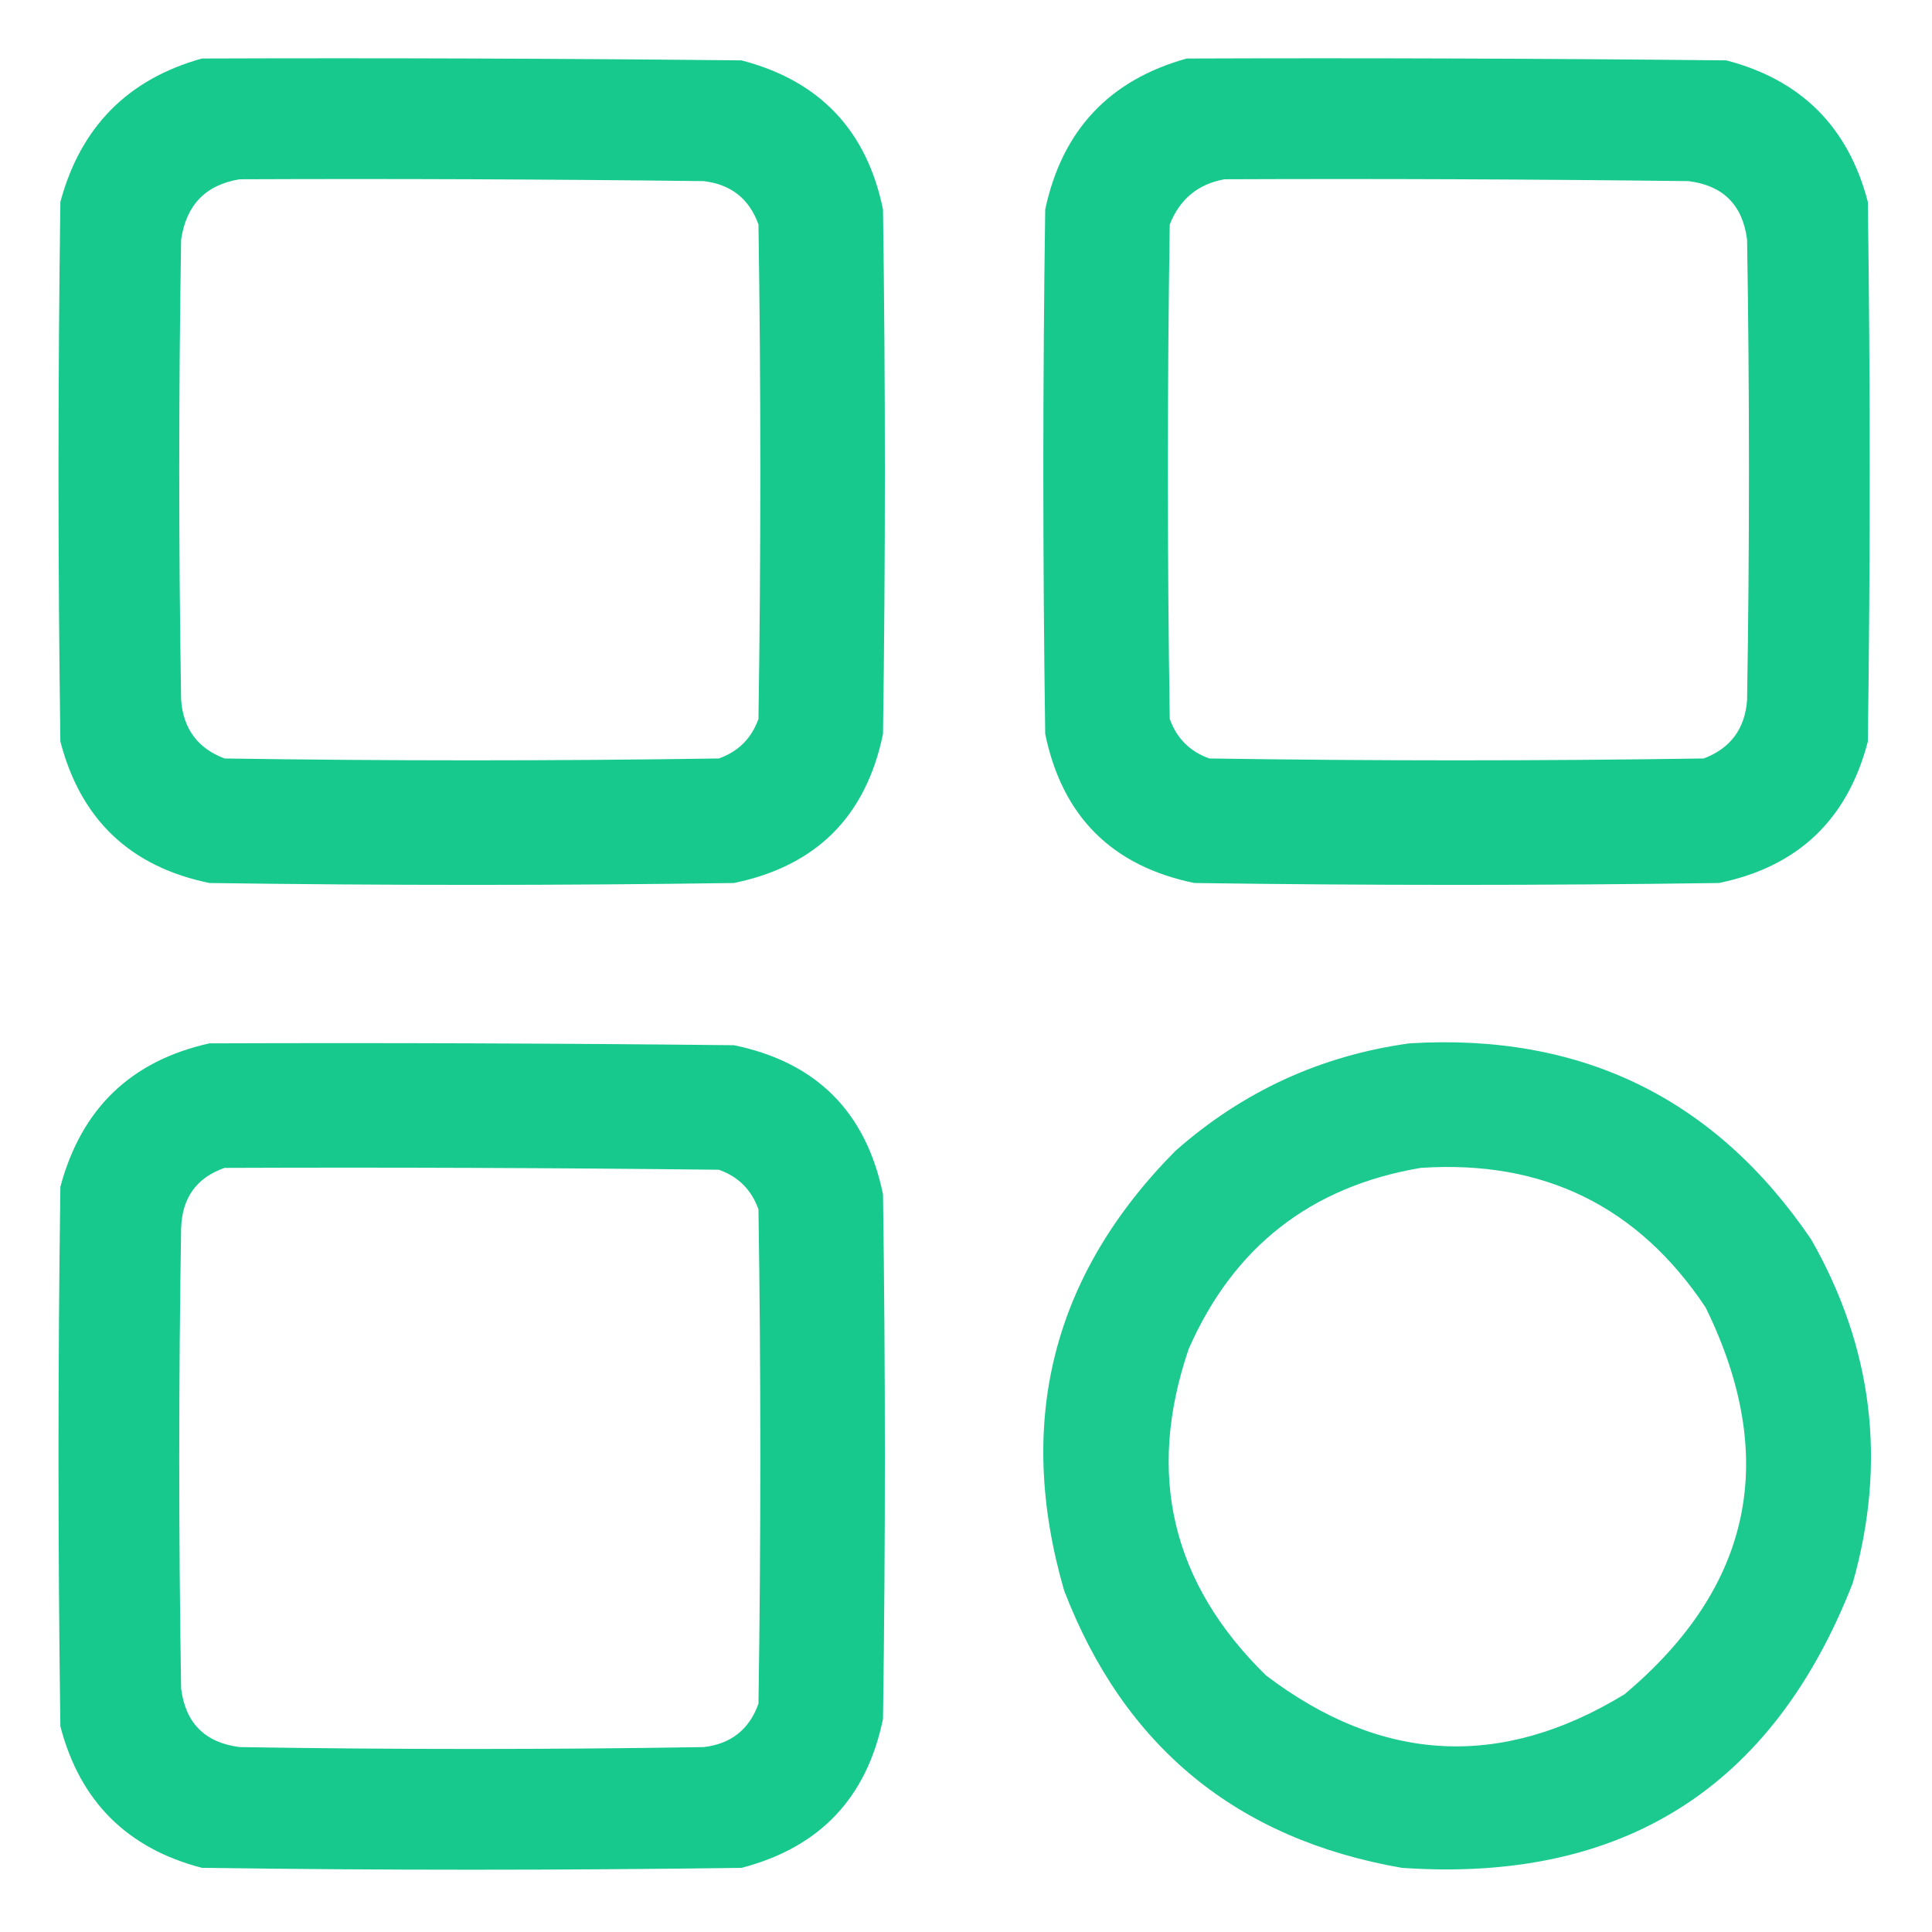 <svg width="24" height="24" viewBox="0 0 24 24" fill="none" xmlns="http://www.w3.org/2000/svg">
<g clip-path="url(#clip0_299_24)">
<path opacity="0.978" fill-rule="evenodd" clip-rule="evenodd" d="M2.508 0.727C4.742 0.719 6.977 0.727 9.211 0.75C10.182 1.002 10.768 1.62 10.969 2.602C11 4.773 11 6.945 10.969 9.117C10.758 10.141 10.141 10.758 9.117 10.969C6.945 11 4.773 11 2.602 10.969C1.62 10.768 1.002 10.182 0.75 9.211C0.719 6.977 0.719 4.742 0.75 2.508C1.001 1.577 1.587 0.984 2.508 0.727ZM2.977 2.227C4.898 2.219 6.82 2.227 8.742 2.25C9.082 2.291 9.308 2.47 9.422 2.789C9.453 4.836 9.453 6.883 9.422 8.93C9.336 9.172 9.172 9.336 8.93 9.422C6.883 9.453 4.836 9.453 2.789 9.422C2.456 9.296 2.277 9.054 2.25 8.695C2.219 6.789 2.219 4.883 2.25 2.977C2.313 2.546 2.555 2.296 2.977 2.227Z" fill="#14C88C"/>
<path opacity="0.978" fill-rule="evenodd" clip-rule="evenodd" d="M14.742 0.727C16.977 0.719 19.211 0.727 21.445 0.75C22.375 0.992 22.961 1.578 23.203 2.508C23.234 4.742 23.234 6.977 23.203 9.211C22.951 10.182 22.334 10.768 21.352 10.969C19.18 11 17.008 11 14.836 10.969C13.812 10.758 13.195 10.141 12.984 9.117C12.953 6.945 12.953 4.773 12.984 2.602C13.194 1.619 13.78 0.994 14.742 0.727ZM15.211 2.227C17.133 2.219 19.055 2.227 20.977 2.25C21.406 2.305 21.648 2.547 21.703 2.977C21.734 4.883 21.734 6.789 21.703 8.695C21.677 9.054 21.497 9.296 21.164 9.422C19.117 9.453 17.07 9.453 15.023 9.422C14.781 9.336 14.617 9.172 14.531 8.93C14.5 6.883 14.5 4.836 14.531 2.789C14.655 2.474 14.882 2.286 15.211 2.227Z" fill="#14C88C"/>
<path opacity="0.978" fill-rule="evenodd" clip-rule="evenodd" d="M2.602 12.961C4.774 12.953 6.945 12.961 9.117 12.984C10.141 13.195 10.758 13.812 10.969 14.836C11 17.008 11 19.18 10.969 21.352C10.768 22.334 10.182 22.951 9.211 23.203C6.977 23.234 4.742 23.234 2.508 23.203C1.578 22.961 0.992 22.375 0.75 21.445C0.719 19.211 0.719 16.977 0.75 14.742C1.011 13.77 1.628 13.177 2.602 12.961ZM2.789 14.508C4.836 14.5 6.883 14.508 8.93 14.531C9.172 14.617 9.336 14.781 9.422 15.023C9.453 17.07 9.453 19.117 9.422 21.164C9.308 21.483 9.082 21.663 8.742 21.703C6.82 21.734 4.898 21.734 2.977 21.703C2.547 21.648 2.305 21.406 2.25 20.977C2.219 19.07 2.219 17.164 2.25 15.258C2.262 14.88 2.441 14.63 2.789 14.508Z" fill="#14C88C"/>
<path opacity="0.964" fill-rule="evenodd" clip-rule="evenodd" d="M17.508 12.961C19.644 12.83 21.308 13.643 22.5 15.398C23.268 16.745 23.44 18.167 23.016 19.664C22.022 22.212 20.155 23.392 17.414 23.203C15.362 22.846 13.964 21.697 13.219 19.758C12.612 17.661 13.073 15.84 14.601 14.297C15.437 13.559 16.406 13.113 17.508 12.961ZM17.648 14.508C19.171 14.406 20.35 14.984 21.188 16.242C22.104 18.111 21.768 19.713 20.18 21.047C18.648 21.982 17.163 21.904 15.726 20.812C14.555 19.666 14.235 18.315 14.766 16.758C15.323 15.489 16.284 14.739 17.648 14.508Z" fill="#14C88C"/>
</g>
<defs>
<clipPath id="clip0_299_24">
<rect width="24" height="24" fill="white"/>
</clipPath>
</defs>
</svg>
